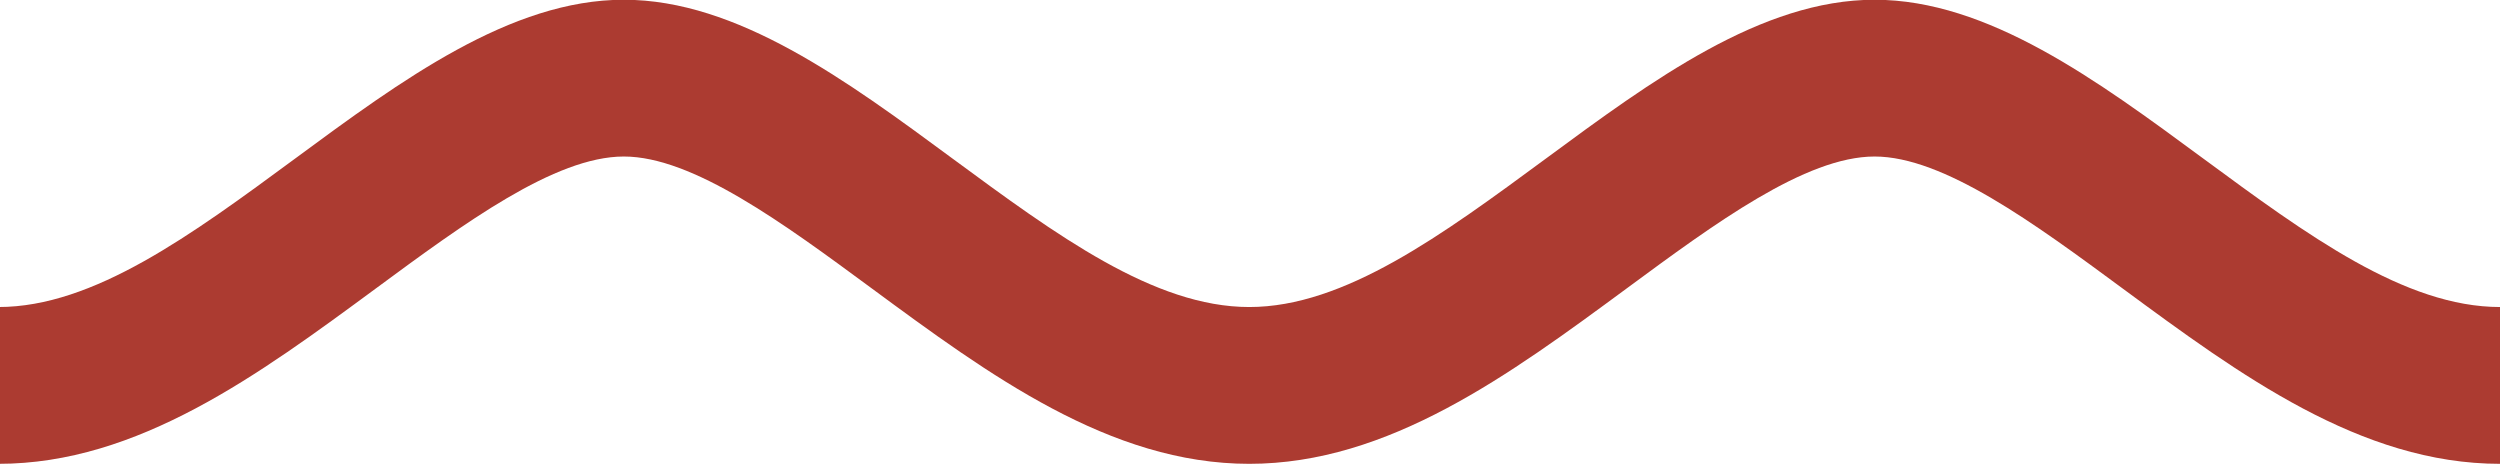 <?xml version="1.0" encoding="UTF-8" standalone="no"?>
<svg
   xmlns:dc="http://purl.org/dc/elements/1.1/"
   xmlns:cc="http://creativecommons.org/ns#"
   xmlns:rdf="http://www.w3.org/1999/02/22-rdf-syntax-ns#"
   xmlns:svg="http://www.w3.org/2000/svg"
   xmlns="http://www.w3.org/2000/svg"
   id="svg3093"
   version="1.1"
   viewBox="0 0 46.456 8.618"
   height="8.618mm"
   width="46.456mm">
  <defs
     id="defs3087" />
  <g
     transform="translate(-60.683,-171.738)"
     id="layer1">
    <g
       transform="matrix(0.353,0,0,-0.353,107.139,180.357)"
       id="g188">
      <path
         id="path190"
         style="fill:#ac3b31;fill-opacity:1;fill-rule:nonzero;stroke:none"
         d="m 0,0 c -7.336,0 -13.71,4.695 -19.871,9.235 -4.638,3.419 -9.419,6.942 -13.052,6.942 -3.628,0 -8.409,-3.523 -13.03,-6.93 C -52.131,4.695 -58.505,0 -65.841,0 c -7.338,0 -13.712,4.695 -19.873,9.235 -4.638,3.419 -9.419,6.942 -13.051,6.942 -3.63,0 -8.41,-3.523 -13.032,-6.93 C -117.974,4.695 -124.348,0 -131.686,0 v 8.254 c 5.01,0 10.161,3.796 15.617,7.814 5.584,4.116 11.343,8.362 17.304,8.362 5.963,0 11.722,-4.246 17.292,-8.352 5.47,-4.028 10.621,-7.824 15.632,-7.824 5.008,0 10.159,3.796 15.615,7.814 5.584,4.116 11.343,8.362 17.303,8.362 5.964,0 11.723,-4.246 17.293,-8.352 C -10.16,12.05 -5.009,8.254 0,8.254 Z" />
    </g>
  </g>
</svg>
